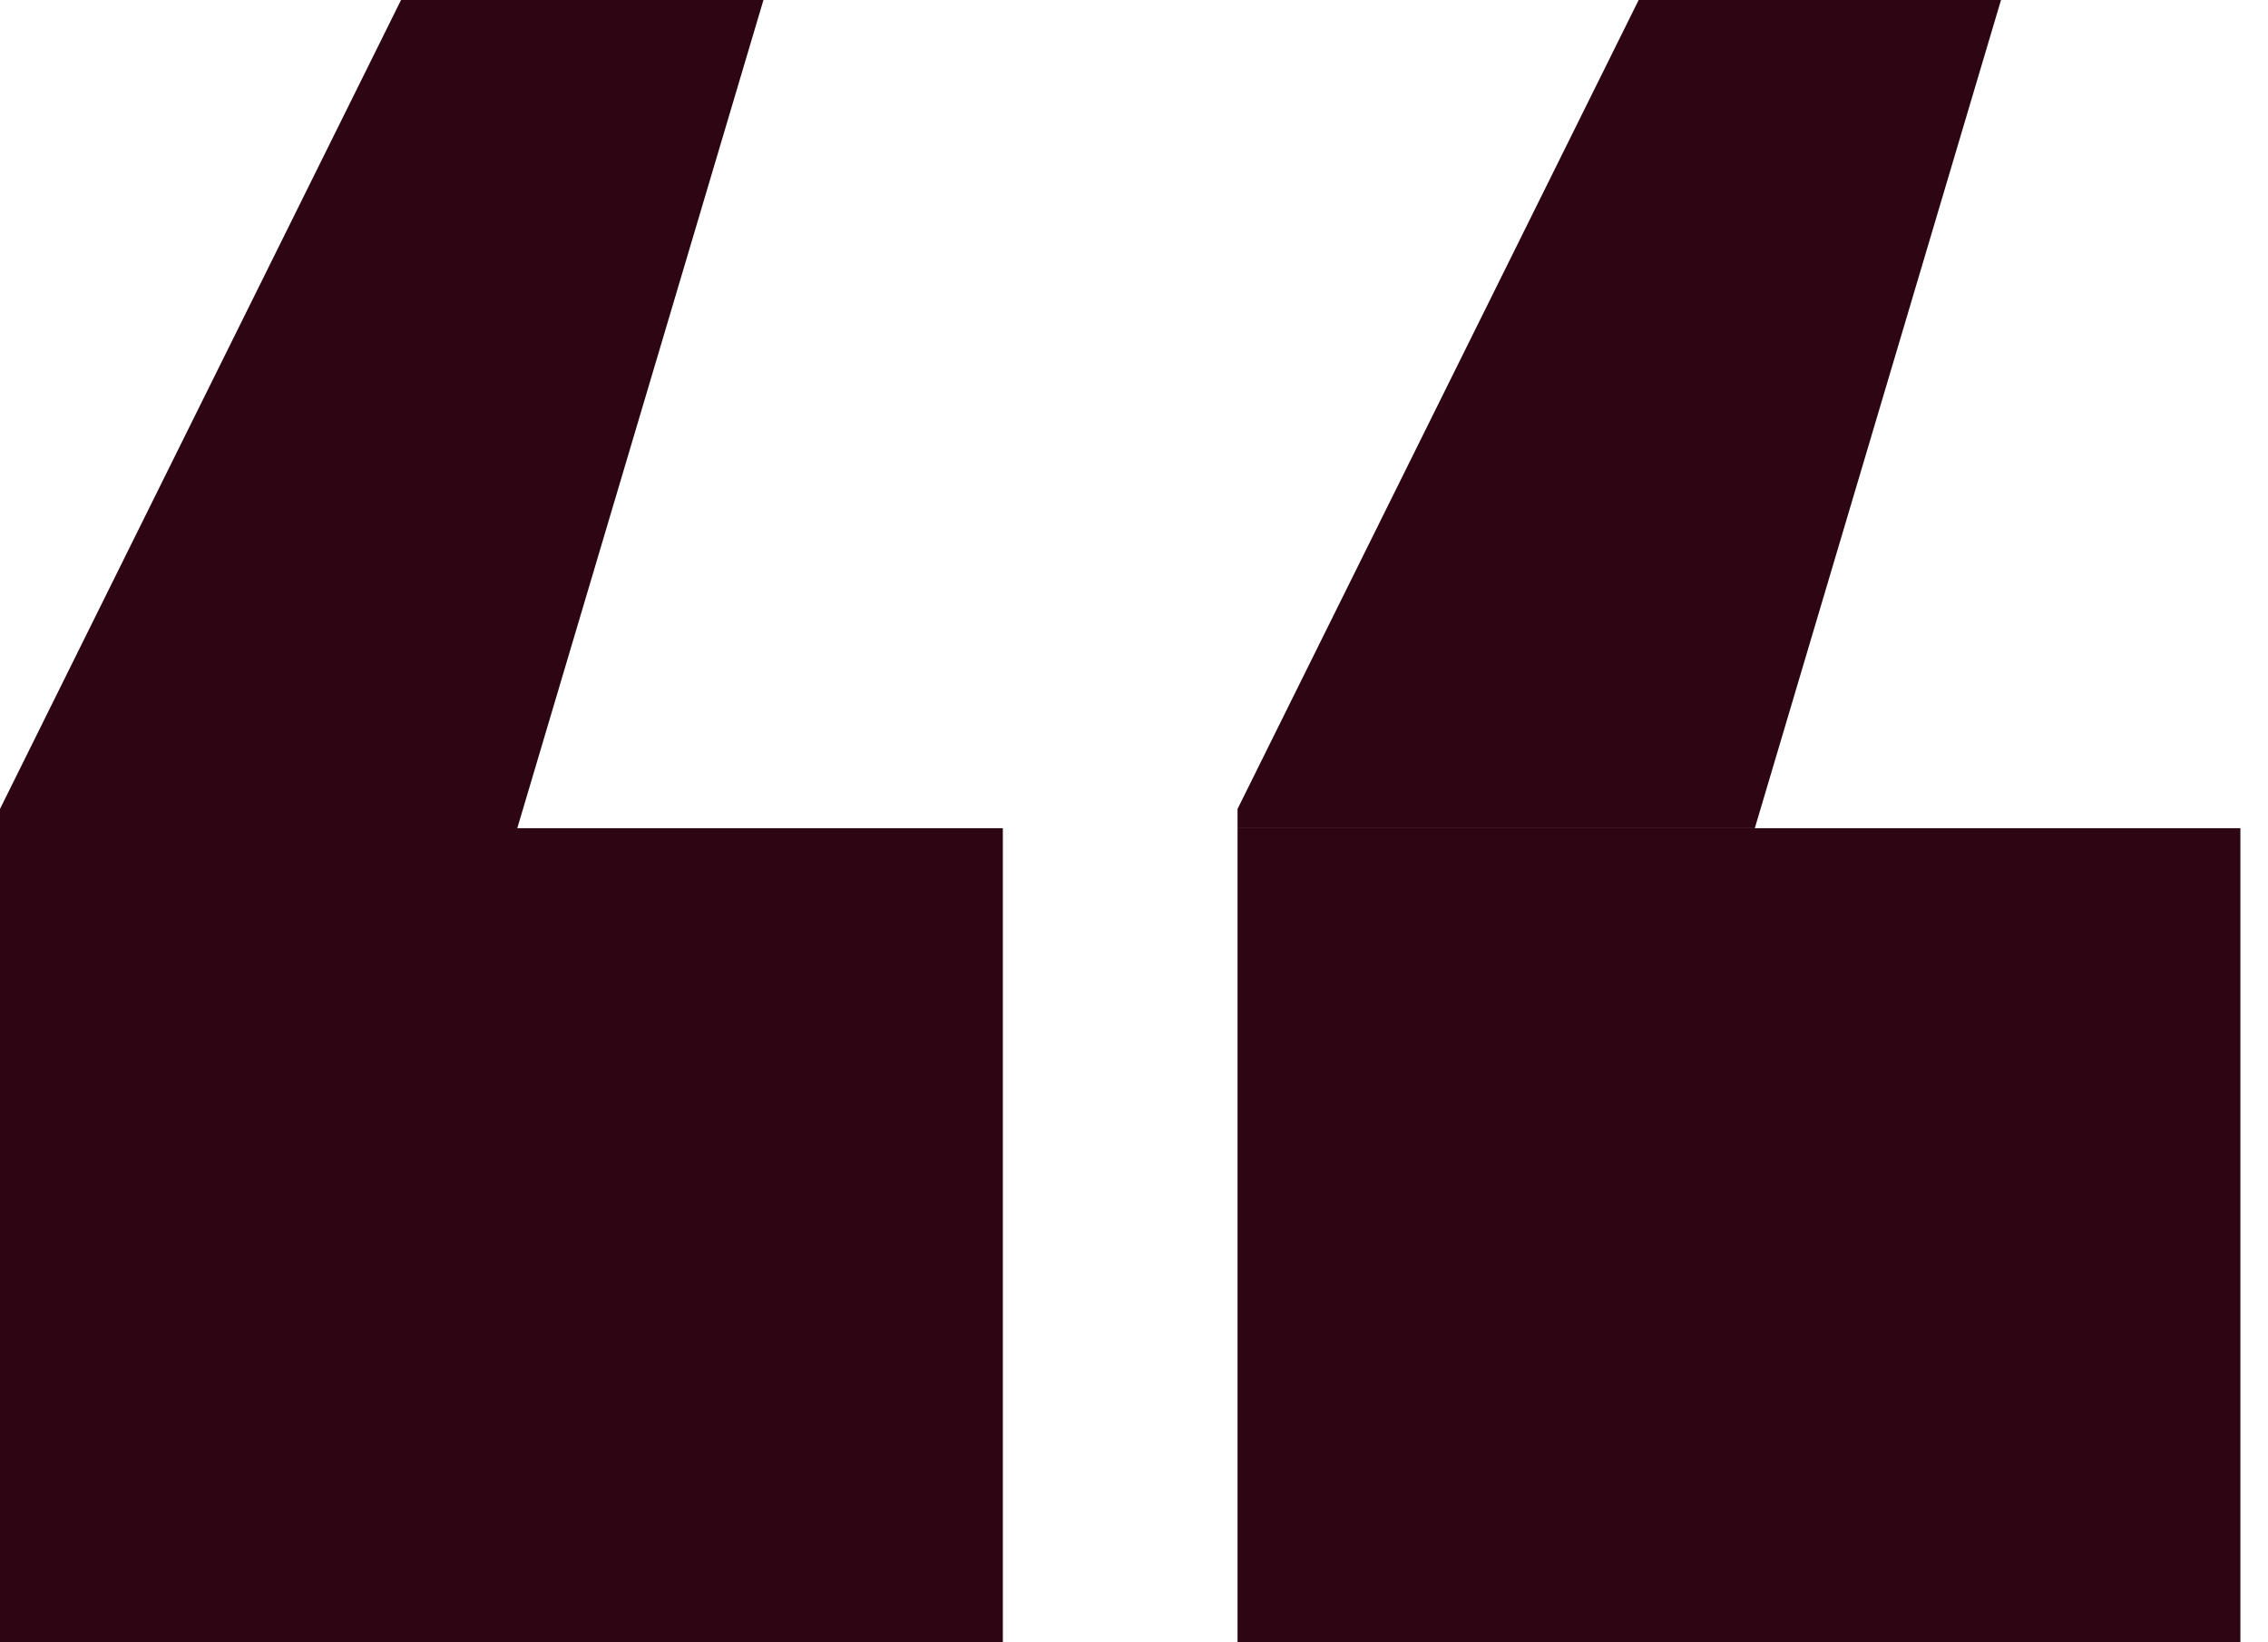 <?xml version="1.0" encoding="UTF-8"?> <svg xmlns="http://www.w3.org/2000/svg" width="29" height="21" viewBox="0 0 29 21" fill="none"><path d="M5.128 0L0 10.344V10.591H6.614L9.762 0H5.128Z" fill="#2D0513"></path><rect y="10.59" width="12.823" height="10.41" fill="#2D0513"></rect><path d="M20.953 0L15.824 10.344V10.59H22.438L25.586 0H20.953Z" fill="#2D0513"></path><rect x="15.824" y="10.59" width="12.823" height="10.41" fill="#2D0513"></rect></svg> 